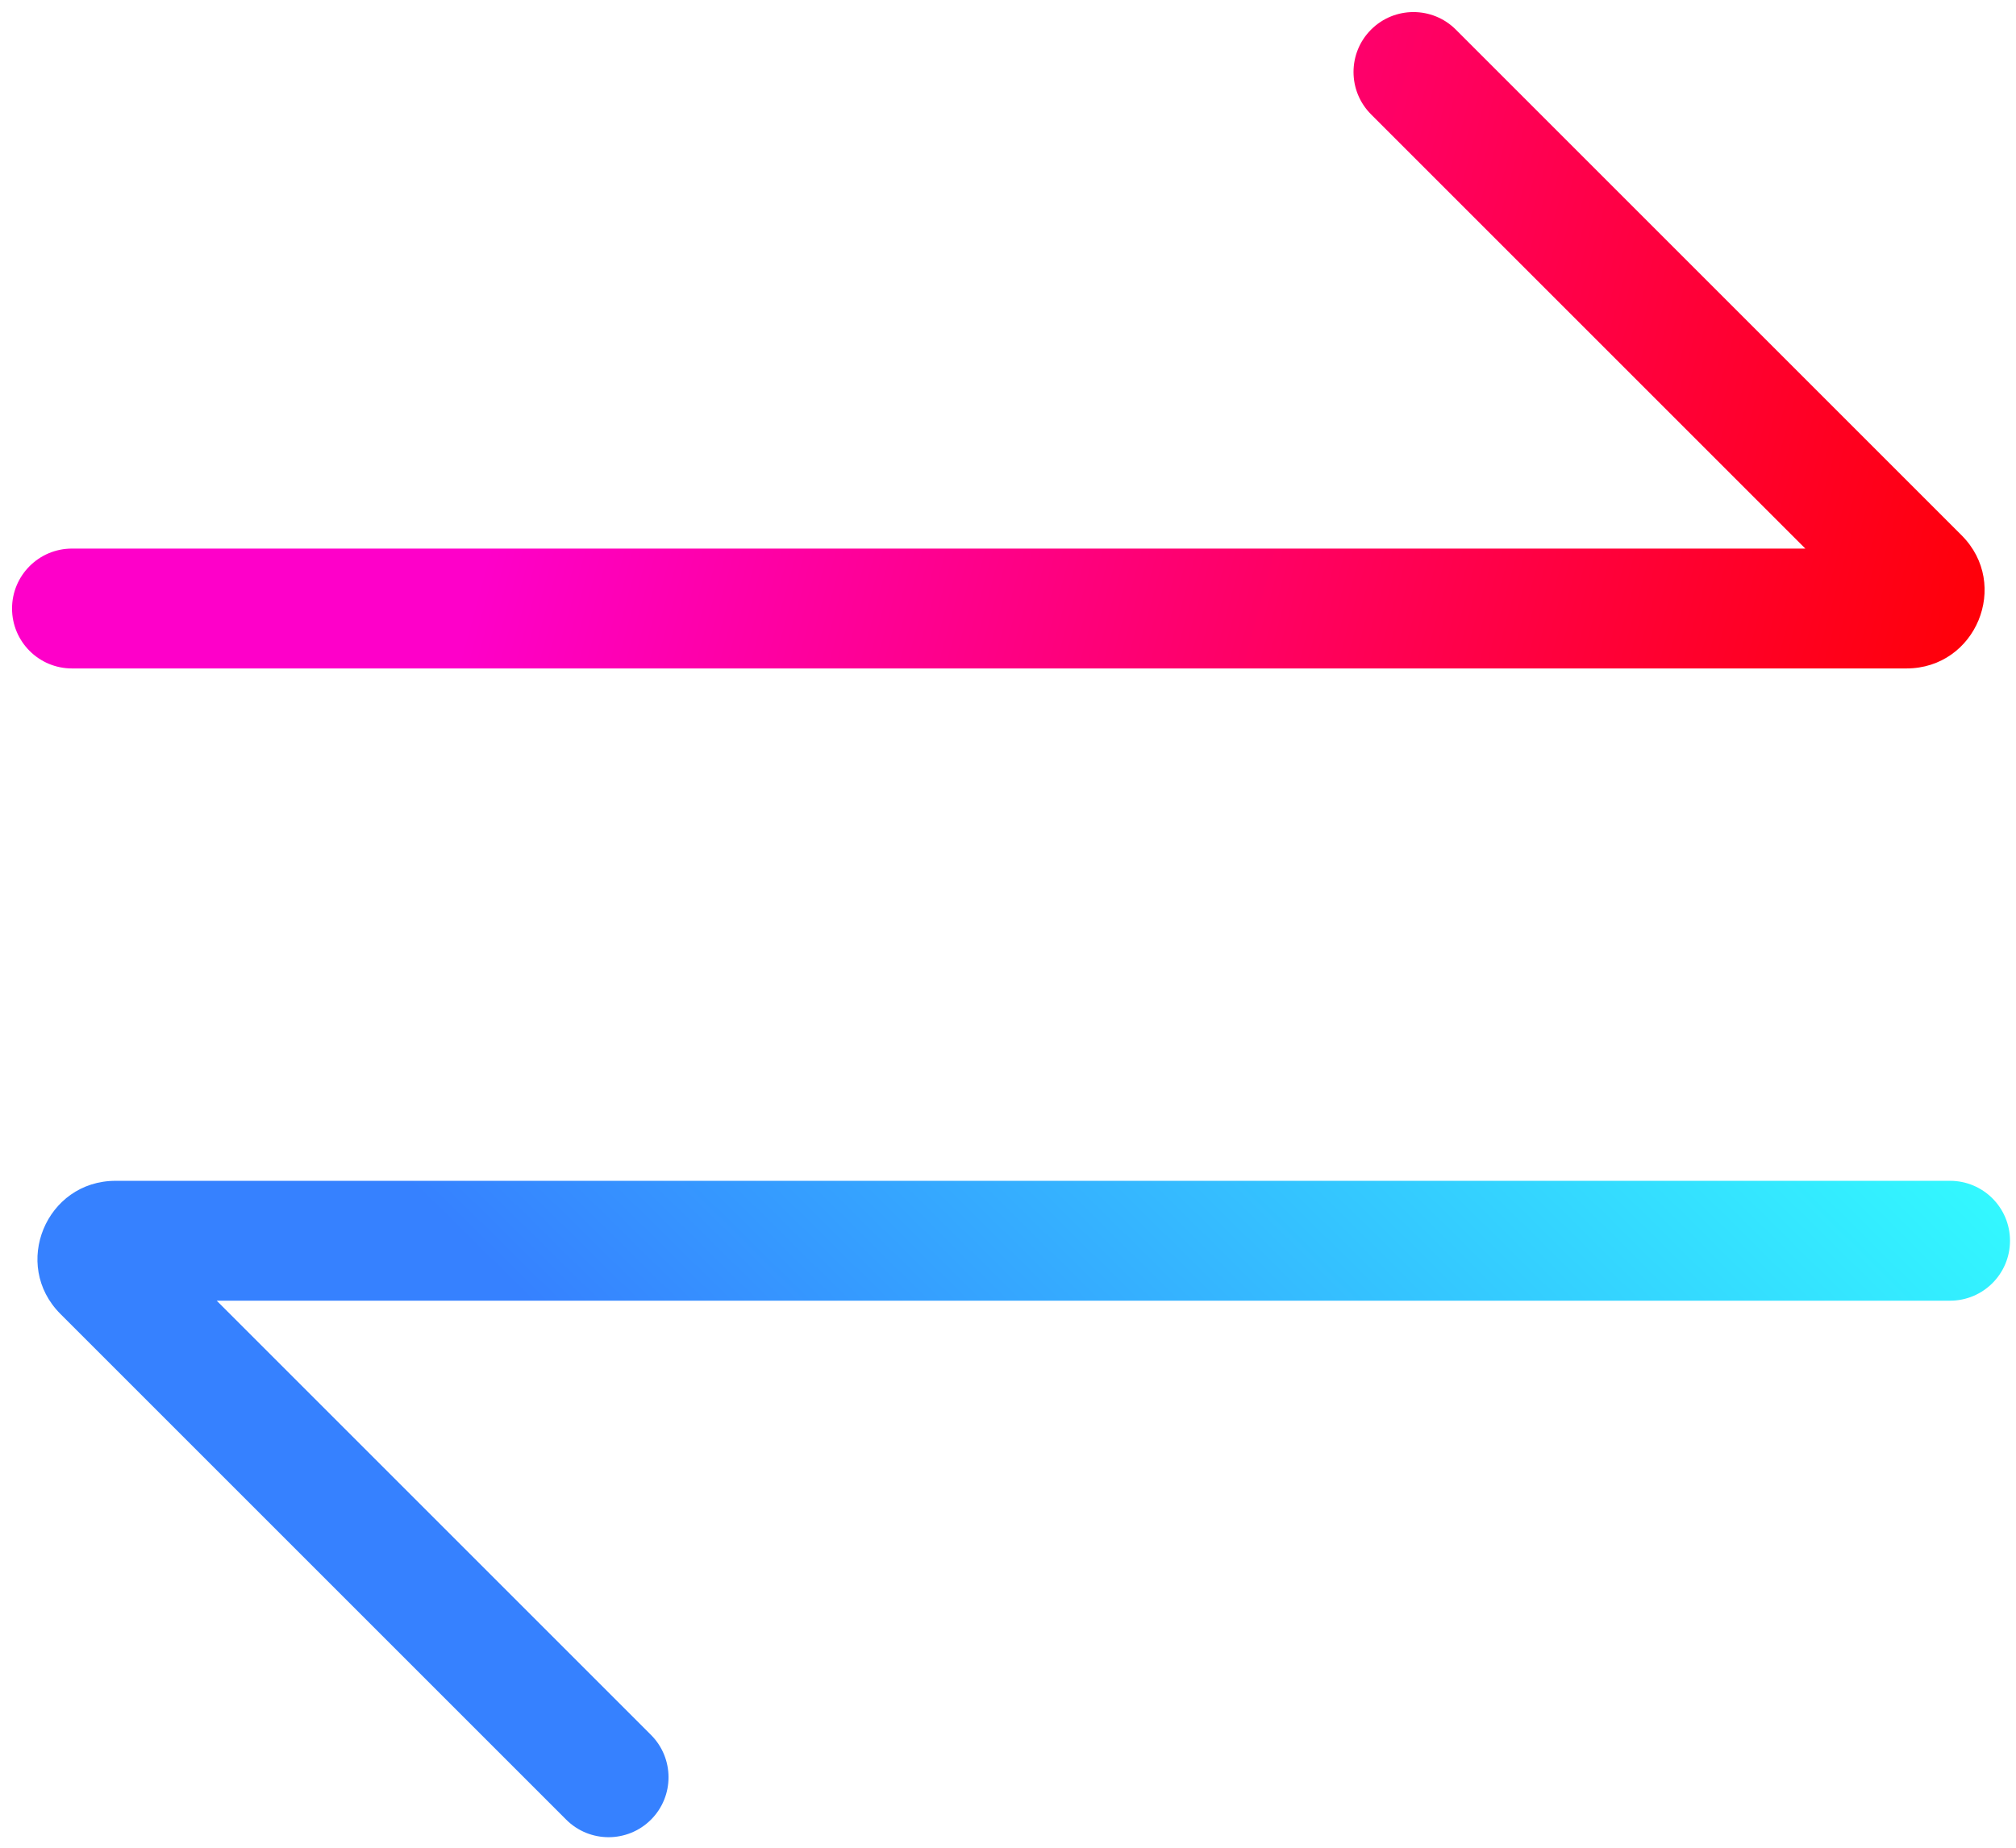 <svg fill="none" height="77" viewBox="0 0 84 77" width="84" xmlns="http://www.w3.org/2000/svg" xmlns:xlink="http://www.w3.org/1999/xlink"><linearGradient id="a" gradientUnits="userSpaceOnUse" x1="24.249" x2="85.267" y1="8.616" y2="25.358"><stop offset="0" stop-color="#fe00c9"/><stop offset="1" stop-color="#f00"/></linearGradient><linearGradient id="b" gradientUnits="userSpaceOnUse" x1="42.126" x2="76.228" y1="74.064" y2="39.502"><stop offset="0" stop-color="#3681ff"/><stop offset="1" stop-color="#3ff"/></linearGradient><g clip-rule="evenodd" fill-rule="evenodd"><path d="m57.128 1.234c.975-.975 2.557-.975 3.532 0l21.074 21.074c2.047 2.047.597 5.548-2.298 5.548h-76.437c-1.379 0-2.497-1.118-2.497-2.497s1.118-2.498 2.497-2.498h72.224l-18.095-18.095c-.975-.975-.975-2.557 0-3.532z" fill="url(#a)"/><path d="m27.124 75.83c-.975.975-2.557.975-3.532 0l-21.074-21.074c-2.047-2.047-.597-5.548 2.298-5.548h76.437c1.379 0 2.497 1.118 2.497 2.497s-1.118 2.498-2.497 2.498h-72.224l18.095 18.095c.975.975.975 2.557 0 3.532z" fill="url(#b)"/></g></svg>